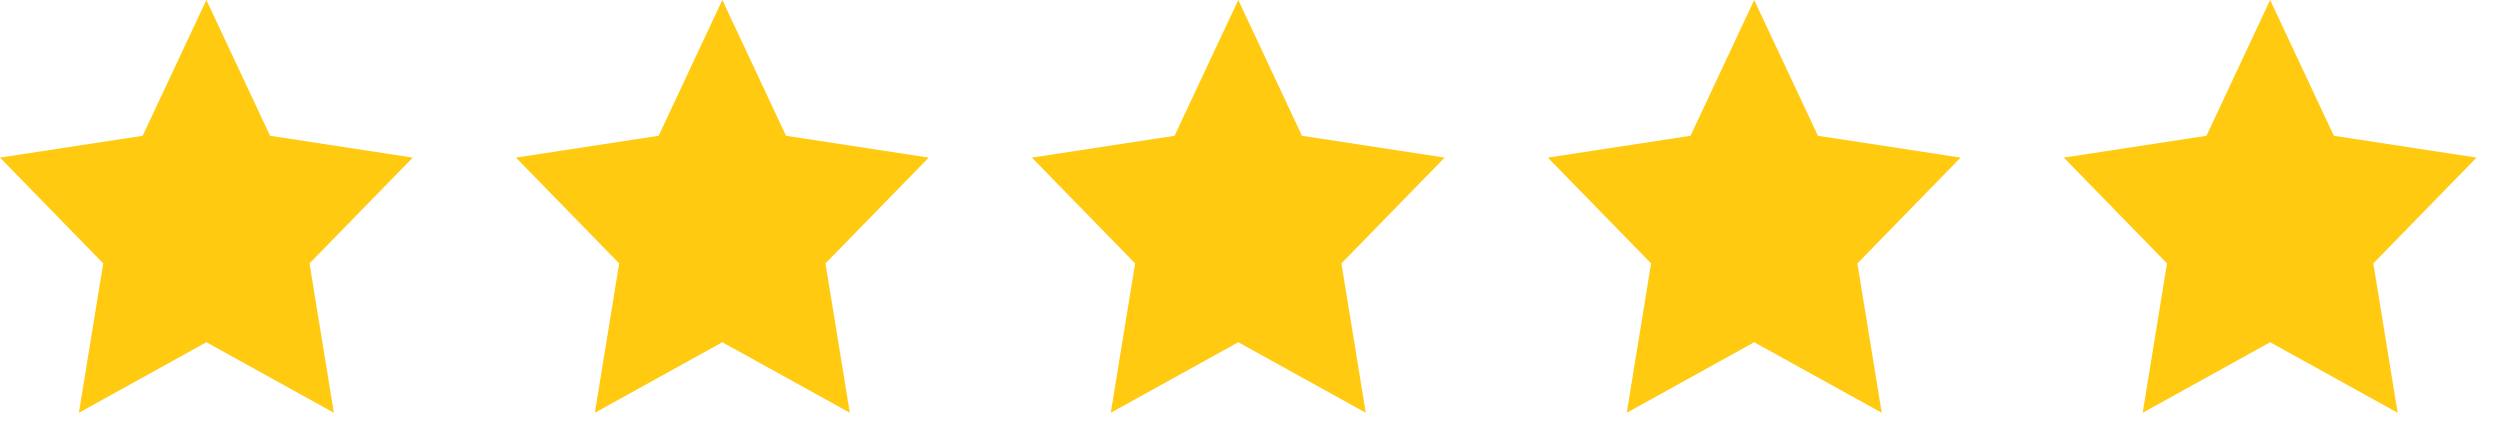 <svg width="104" height="18" viewBox="0 0 104 18" fill="none" xmlns="http://www.w3.org/2000/svg">
<path d="M17.171 6.556L11.236 5.649L8.585 0L5.935 5.649L0 6.556L4.294 10.958L3.282 17.171L8.585 14.237L13.888 17.17L12.876 10.958L17.171 6.556Z" fill="#FFCA0F"/>
<path d="M38.635 6.556L32.699 5.649L30.049 0L27.399 5.649L21.464 6.556L25.758 10.958L24.746 17.171L30.049 14.237L35.352 17.17L34.34 10.958L38.635 6.556Z" fill="#FFCA0F"/>
<path d="M60.097 6.556L54.162 5.649L51.512 0L48.862 5.649L42.927 6.556L47.221 10.958L46.209 17.171L51.512 14.237L56.815 17.17L55.803 10.958L60.097 6.556Z" fill="#FFCA0F"/>
<path d="M81.561 6.556L75.626 5.649L72.975 0L70.326 5.649L64.391 6.556L68.685 10.958L67.673 17.171L72.975 14.237L78.279 17.17L77.267 10.958L81.561 6.556Z" fill="#FFCA0F"/>
<path d="M103.024 6.556L97.089 5.649L94.438 0L91.789 5.649L85.853 6.556L90.148 10.958L89.136 17.171L94.438 14.237L99.742 17.17L98.73 10.958L103.024 6.556Z" fill="#FFCA0F"/>
</svg>
